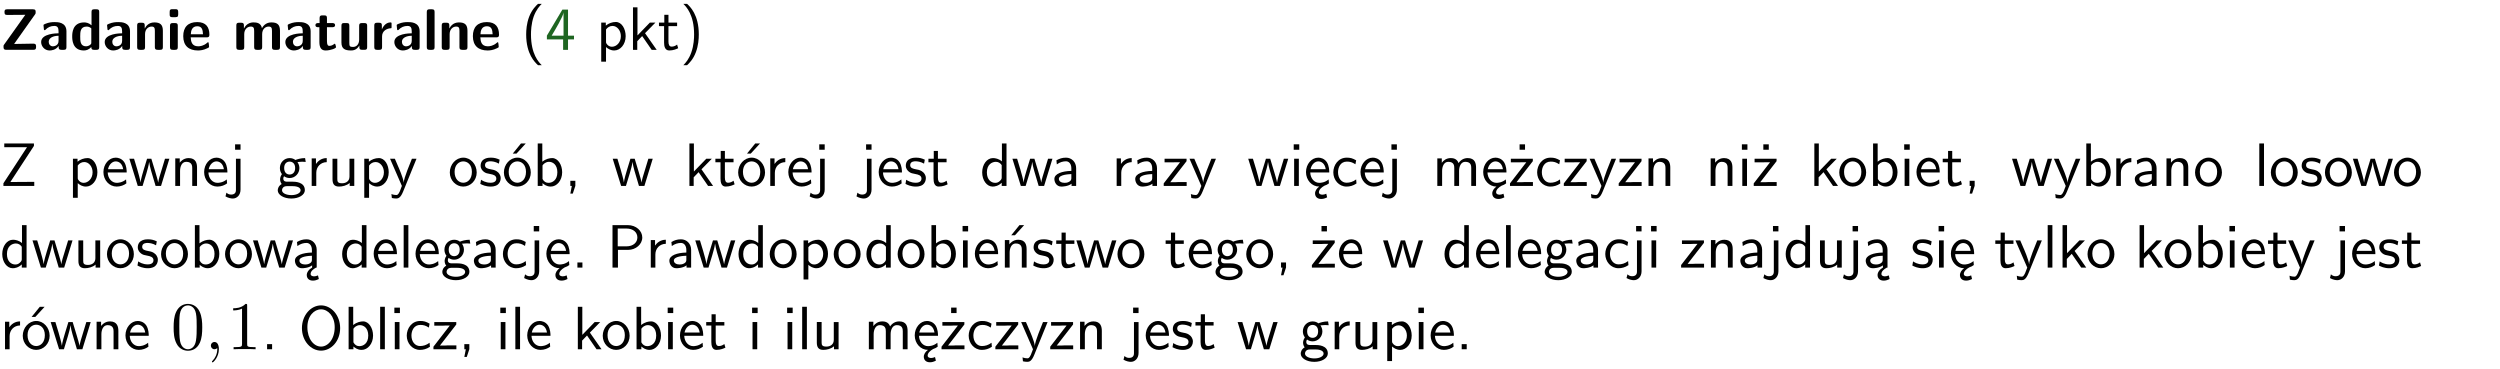 <?xml version="1.0" encoding="UTF-8"?>
<svg width="366pt" height="54pt" version="1.2" viewBox="0 0 366 54" xmlns="http://www.w3.org/2000/svg" xmlns:xlink="http://www.w3.org/1999/xlink">
 <defs>
  <symbol id="glyph0-1" overflow="visible">
   <path d="m5.141-5.203c0.078-0.109 0.078-0.125 0.078-0.312 0-0.234 0-0.422-0.406-0.422h-3.75c-0.359 0-0.406 0.141-0.406 0.422 0 0.406 0.172 0.406 0.516 0.406 0.75 0 1.484-0.016 2.234-0.016h0.297l-3.094 4.344c-0.094 0.109-0.094 0.125-0.094 0.297v0.078c0 0.297 0.094 0.406 0.422 0.406h3.922c0.328 0 0.422-0.109 0.422-0.406v-0.078c0-0.422-0.203-0.422-0.5-0.422-0.75 0-1.938 0.031-2.719 0.047z"/>
  </symbol>
  <symbol id="glyph0-2" overflow="visible">
   <path d="m3.969-2.703c0-1.359-1.297-1.359-1.719-1.359-0.406 0-0.844 0.031-1.406 0.266-0.188 0.078-0.234 0.109-0.234 0.203 0 0.062 0.062 0.547 0.062 0.625 0.016 0.047 0.062 0.094 0.109 0.094s0.078-0.031 0.094-0.047c0.375-0.391 0.797-0.578 1.328-0.578 0.469 0 0.609 0.281 0.609 0.781v0.297c-0.297 0-2.547 0.031-2.547 1.281 0 0.594 0.484 1.234 1.234 1.234 0.297 0 0.938-0.078 1.328-0.672v0.172c0 0.266 0.062 0.406 0.422 0.406h0.312c0.328 0 0.406-0.109 0.406-0.406zm-1.156 1.391c0 0.797-0.812 0.797-0.844 0.797-0.359 0-0.594-0.312-0.594-0.641 0-0.844 1.188-0.906 1.438-0.906z"/>
  </symbol>
  <symbol id="glyph0-3" overflow="visible">
   <path d="m4.266-5.531c0-0.281-0.047-0.406-0.406-0.406h-0.312c-0.328 0-0.406 0.109-0.406 0.406v1.938c-0.391-0.359-0.812-0.422-1.078-0.422-1.75 0-1.75 1.641-1.75 2.062 0 0.391 0 2.047 1.703 2.047 0.359 0 0.719-0.109 1.094-0.5 0 0.328 0.125 0.406 0.406 0.406h0.344c0.328 0 0.406-0.109 0.406-0.406zm-1.156 4.453c0 0.156 0 0.234-0.25 0.406-0.219 0.125-0.406 0.156-0.516 0.156-0.859 0-0.859-0.797-0.859-1.438s0-1.453 0.953-1.453c0.25 0 0.484 0.094 0.672 0.266z"/>
  </symbol>
  <symbol id="glyph0-4" overflow="visible">
   <path d="m4.281-2.781c0-0.891-0.375-1.234-1.25-1.234-0.906 0-1.281 0.656-1.391 0.875h-0.016v-0.422c0-0.281-0.062-0.406-0.406-0.406h-0.297c-0.312 0-0.406 0.094-0.406 0.406v3.156c0 0.297 0.094 0.406 0.406 0.406h0.344c0.328 0 0.406-0.109 0.406-0.406v-1.891c0-0.75 0.5-1.109 0.953-1.109 0.406 0 0.484 0.203 0.484 0.641v2.359c0 0.266 0.062 0.406 0.422 0.406h0.344c0.328 0 0.406-0.109 0.406-0.406z"/>
  </symbol>
  <symbol id="glyph0-5" overflow="visible">
   <path d="m0.875-5.953c-0.281 0-0.406 0.047-0.406 0.391v0.406c0 0.266 0.078 0.375 0.391 0.375h0.453c0.406 0 0.406-0.172 0.406-0.578s0-0.594-0.406-0.594zm0.781 2.438c0-0.266-0.062-0.406-0.406-0.406h-0.312c-0.312 0-0.422 0.094-0.422 0.406v3.109c0 0.297 0.094 0.406 0.422 0.406h0.312c0.328 0 0.406-0.109 0.406-0.406z"/>
  </symbol>
  <symbol id="glyph0-6" overflow="visible">
   <path d="m3.688-1.828c0.203 0 0.406-0.016 0.406-0.391 0-1.109-0.5-1.844-1.781-1.844-1.375 0-2.047 0.766-2.047 2.062 0 1.406 0.812 2.094 2.156 2.094 0.328 0 0.812-0.047 1.375-0.328 0.188-0.094 0.25-0.109 0.25-0.219 0-0.062-0.016-0.312-0.031-0.375-0.031-0.266-0.047-0.281-0.125-0.281-0.031 0-0.047 0-0.141 0.094-0.5 0.438-1.016 0.5-1.297 0.5-0.969 0-1.062-0.766-1.094-1.312zm-2.312-0.453c0.016-0.531 0.188-1.172 0.938-1.172 0.688 0 0.812 0.5 0.844 1.172z"/>
  </symbol>
  <symbol id="glyph0-7" overflow="visible">
   <path d="m6.906-2.781c0-0.891-0.375-1.234-1.25-1.234-0.609 0-1.078 0.281-1.391 0.844-0.141-0.812-0.859-0.844-1.219-0.844-0.172 0-0.531 0-0.922 0.281-0.266 0.203-0.422 0.469-0.484 0.594h-0.016v-0.422c0-0.281-0.062-0.406-0.406-0.406h-0.297c-0.312 0-0.406 0.094-0.406 0.406v3.156c0 0.297 0.094 0.406 0.406 0.406h0.344c0.328 0 0.406-0.109 0.406-0.406v-1.891c0-0.781 0.531-1.109 0.953-1.109 0.406 0 0.5 0.188 0.5 0.641v2.359c0 0.297 0.094 0.406 0.406 0.406h0.344c0.328 0 0.422-0.109 0.422-0.406v-1.891c0-0.781 0.516-1.109 0.938-1.109 0.406 0 0.5 0.188 0.5 0.641v2.359c0 0.297 0.094 0.406 0.406 0.406h0.344c0.328 0 0.422-0.109 0.422-0.406z"/>
  </symbol>
  <symbol id="glyph0-8" overflow="visible">
   <path d="m1.859-3.312h0.766c0.109 0 0.422 0 0.422-0.297 0-0.312-0.312-0.312-0.422-0.312h-0.766v-0.703c0-0.281-0.047-0.422-0.406-0.422h-0.266c-0.312 0-0.406 0.094-0.406 0.422v0.703h-0.203c-0.094 0-0.406 0-0.406 0.312 0 0.297 0.312 0.297 0.406 0.297h0.172v2.172c0 0.859 0.312 1.234 0.906 1.234 0.078 0 0.453 0 0.891-0.141 0.156-0.031 0.641-0.188 0.641-0.359 0-0.016-0.016-0.078-0.062-0.266-0.047-0.172-0.062-0.219-0.141-0.219-0.031 0-0.047 0.016-0.094 0.062-0.094 0.062-0.328 0.25-0.688 0.25-0.203 0-0.344-0.141-0.344-0.703z"/>
  </symbol>
  <symbol id="glyph0-9" overflow="visible">
   <path d="m4.281-3.516c0-0.266-0.062-0.406-0.406-0.406h-0.344c-0.328 0-0.422 0.109-0.422 0.406v2.031c0 0.562-0.297 1.062-0.906 1.062-0.469 0-0.531-0.125-0.531-0.578v-2.516c0-0.266-0.047-0.406-0.406-0.406h-0.344c-0.312 0-0.406 0.094-0.406 0.406v2.438c0 0.922 0.5 1.172 1.391 1.172 0.219 0 0.828 0 1.234-0.734v0.234c0 0.266 0.062 0.406 0.406 0.406h0.328c0.328 0 0.406-0.109 0.406-0.406z"/>
  </symbol>
  <symbol id="glyph0-10" overflow="visible">
   <path d="m1.656-1.969c0-0.812 0.688-1.141 1.219-1.188 0.156 0 0.172 0 0.172-0.219v-0.406c0-0.172 0-0.234-0.156-0.234-0.234 0-0.859 0.078-1.266 1.016v-0.562c0-0.281-0.062-0.406-0.422-0.406h-0.266c-0.312 0-0.422 0.094-0.422 0.406v3.156c0 0.297 0.094 0.406 0.422 0.406h0.312c0.328 0 0.406-0.109 0.406-0.406z"/>
  </symbol>
  <symbol id="glyph0-11" overflow="visible">
   <path d="m1.656-5.531c0-0.281-0.062-0.406-0.406-0.406h-0.312c-0.312 0-0.422 0.094-0.422 0.406v5.125c0 0.297 0.094 0.406 0.422 0.406h0.312c0.328 0 0.406-0.109 0.406-0.406z"/>
  </symbol>
  <symbol id="glyph1-1" overflow="visible">
   <path d="m2.438-6.734c-0.297 0.281-0.891 0.828-1.312 1.922-0.359 0.969-0.422 1.922-0.422 2.562 0 2.906 1.297 4.094 1.734 4.5h0.547c-0.438-0.438-1.578-1.594-1.578-4.5 0-0.5 0.031-1.547 0.391-2.609 0.375-1.031 0.891-1.578 1.188-1.875z"/>
  </symbol>
  <symbol id="glyph1-2" overflow="visible">
   <path d="m3.344-1.531h0.875v-0.547h-0.875v-3.812h-0.828l-2.266 3.812v0.547h2.375v1.531h0.719zm-2.391-0.547c0.469-0.781 1.734-2.906 1.734-3.406v3.406z"/>
  </symbol>
  <symbol id="glyph1-3" overflow="visible">
   <path d="m1.438-0.406c0.281 0.25 0.672 0.5 1.203 0.5 0.875 0 1.672-0.875 1.672-2.094 0-1.078-0.578-2.078-1.438-2.078-0.531 0-1.047 0.188-1.469 0.531v-0.438h-0.672v5.719h0.703zm0-2.578c0.219-0.312 0.562-0.516 0.953-0.516 0.672 0 1.219 0.672 1.219 1.5 0 0.922-0.641 1.547-1.312 1.547-0.344 0-0.594-0.172-0.766-0.422-0.094-0.125-0.094-0.141-0.094-0.312z"/>
  </symbol>
  <symbol id="glyph1-4" overflow="visible">
   <path d="m2.516-2.438 1.516-1.547h-0.812l-1.812 1.875v-4.109h-0.656v6.219h0.625v-1.266l0.719-0.75 1.391 2.016h0.734z"/>
  </symbol>
  <symbol id="glyph1-5" overflow="visible">
   <path d="m1.562-3.469h1.266v-0.516h-1.266v-1.141h-0.609v1.141h-0.781v0.516h0.75v2.406c0 0.531 0.125 1.156 0.75 1.156s1.078-0.219 1.312-0.328l-0.156-0.531c-0.234 0.188-0.516 0.297-0.797 0.297-0.344 0-0.469-0.281-0.469-0.75z"/>
  </symbol>
  <symbol id="glyph1-6" overflow="visible">
   <path d="m1.047 2.25c0.297-0.281 0.891-0.828 1.297-1.922 0.359-0.969 0.422-1.922 0.422-2.578 0-2.891-1.281-4.078-1.719-4.484h-0.547c0.438 0.438 1.578 1.594 1.578 4.484 0 0.516-0.031 1.562-0.406 2.625-0.359 1.031-0.875 1.578-1.172 1.875z"/>
  </symbol>
  <symbol id="glyph1-7" overflow="visible">
   <path d="m4.969-5.859v-0.359h-4.344v0.547h1.781 0.328 1.219l-3.453 5.281v0.391h4.516v-0.594h-0.859c-0.781 0-1.578 0.016-2.359 0.016h-0.281z"/>
  </symbol>
  <symbol id="glyph1-8" overflow="visible">
   <path d="m3.719-1.969c0-0.297-0.016-0.969-0.359-1.516-0.375-0.547-0.922-0.656-1.25-0.656-0.984 0-1.797 0.953-1.797 2.109 0 1.188 0.859 2.125 1.938 2.125 0.562 0 1.078-0.203 1.422-0.469l-0.047-0.578c-0.562 0.469-1.156 0.5-1.359 0.5-0.719 0-1.297-0.625-1.328-1.516zm-2.734-0.484c0.141-0.688 0.625-1.141 1.125-1.141 0.469 0 0.969 0.312 1.094 1.141z"/>
  </symbol>
  <symbol id="glyph1-9" overflow="visible">
   <path d="m5.984-3.984h-0.641l-0.578 1.906c-0.109 0.312-0.375 1.203-0.422 1.594-0.031-0.281-0.266-1.078-0.422-1.594l-0.578-1.906h-0.625l-0.516 1.688c-0.094 0.312-0.406 1.344-0.438 1.797-0.047-0.422-0.344-1.438-0.484-1.938l-0.469-1.547h-0.688l1.234 3.984h0.703c0.047-0.141 0.359-1.141 0.562-1.844 0.125-0.422 0.375-1.297 0.391-1.641h0.016c0.016 0.25 0.172 0.875 0.281 1.266l0.656 2.219h0.797z"/>
  </symbol>
  <symbol id="glyph1-10" overflow="visible">
   <path d="m3.906-2.672c0-0.594-0.141-1.406-1.234-1.406-0.812 0-1.25 0.609-1.297 0.672v-0.625h-0.656v4.031h0.703v-2.203c0-0.594 0.234-1.328 0.906-1.328 0.859 0 0.875 0.641 0.875 0.922v2.609h0.703z"/>
  </symbol>
  <symbol id="glyph1-11" overflow="visible">
   <path d="m1.656-6.094h-0.797v0.797h0.797zm-2.203 7.625c0.438 0.25 0.844 0.312 1.078 0.312 0.562 0 1.125-0.469 1.125-1.312v-4.516h-0.672v4.594c0 0.578-0.453 0.656-0.703 0.656-0.266 0-0.5-0.094-0.688-0.281z"/>
  </symbol>
  <symbol id="glyph1-12" overflow="visible">
   <path d="m3.156-3.5c0.203 0 0.453-0.047 0.672-0.047 0.156 0 0.5 0.031 0.516 0.031l-0.094-0.562c-0.625 0-1.141 0.172-1.422 0.281-0.188-0.156-0.484-0.281-0.844-0.281-0.781 0-1.422 0.641-1.422 1.453 0 0.344 0.109 0.656 0.297 0.891-0.266 0.375-0.266 0.719-0.266 0.766 0 0.234 0.078 0.5 0.234 0.688-0.469 0.266-0.578 0.688-0.578 0.922 0 0.672 0.891 1.203 1.984 1.203 1.109 0 1.984-0.531 1.984-1.219 0-1.25-1.5-1.25-1.844-1.25h-0.781c-0.125 0-0.531 0-0.531-0.469 0-0.094 0.047-0.25 0.109-0.328 0.188 0.141 0.484 0.266 0.812 0.266 0.812 0 1.438-0.672 1.438-1.469 0-0.422-0.203-0.75-0.297-0.891zm-1.172 1.828c-0.328 0-0.797-0.203-0.797-0.953 0-0.734 0.469-0.938 0.797-0.938 0.391 0 0.812 0.25 0.812 0.938 0 0.703-0.422 0.953-0.812 0.953zm0.406 1.703c0.188 0 1.203 0 1.203 0.609 0 0.406-0.609 0.703-1.344 0.703s-1.375-0.281-1.375-0.703c0-0.031 0-0.609 0.703-0.609z"/>
  </symbol>
  <symbol id="glyph1-13" overflow="visible">
   <path d="m1.406-1.922c0-0.891 0.641-1.547 1.531-1.562v-0.594c-0.797 0-1.297 0.453-1.578 0.859v-0.812h-0.625v4.031h0.672z"/>
  </symbol>
  <symbol id="glyph1-14" overflow="visible">
   <path d="m3.906-3.984h-0.703v2.609c0 0.672-0.5 0.984-1.078 0.984-0.641 0-0.703-0.234-0.703-0.625v-2.969h-0.703v3c0 0.656 0.219 1.078 0.953 1.078 0.484 0 1.125-0.141 1.562-0.531v0.438h0.672z"/>
  </symbol>
  <symbol id="glyph1-15" overflow="visible">
   <path d="m4-3.984h-0.672c-1.172 2.859-1.188 3.266-1.188 3.469h-0.016c-0.047-0.594-0.766-2.266-0.812-2.344l-0.484-1.125h-0.703l1.734 3.984c-0.094 0.281-0.281 0.719-0.312 0.812-0.234 0.516-0.391 0.516-0.516 0.516-0.141 0-0.438-0.031-0.703-0.141l0.062 0.578c0.188 0.047 0.438 0.078 0.641 0.078 0.312 0 0.641-0.109 1.016-1.031z"/>
  </symbol>
  <symbol id="glyph1-16" overflow="visible">
   <path d="m4.203-1.969c0-1.203-0.891-2.172-1.953-2.172-1.109 0-1.984 1-1.984 2.172s0.922 2.062 1.969 2.062c1.078 0 1.969-0.906 1.969-2.062zm-1.969 1.5c-0.625 0-1.266-0.516-1.266-1.594s0.688-1.531 1.266-1.531c0.625 0 1.266 0.469 1.266 1.531s-0.609 1.594-1.266 1.594z"/>
  </symbol>
  <symbol id="glyph1-17" overflow="visible">
   <path d="m3.078-3.844c-0.469-0.219-0.828-0.297-1.297-0.297-0.219 0-1.484 0-1.484 1.188 0 0.438 0.266 0.719 0.484 0.891 0.281 0.203 0.469 0.234 0.969 0.328 0.328 0.062 0.844 0.172 0.844 0.656 0 0.609-0.703 0.609-0.844 0.609-0.734 0-1.234-0.328-1.391-0.438l-0.109 0.609c0.281 0.141 0.781 0.391 1.516 0.391 0.156 0 0.641 0 1.031-0.281 0.281-0.219 0.438-0.578 0.438-0.953 0-0.5-0.344-0.812-0.359-0.828-0.344-0.312-0.594-0.375-1.031-0.453-0.5-0.094-0.906-0.188-0.906-0.625 0-0.562 0.641-0.562 0.75-0.562 0.297 0 0.766 0.047 1.281 0.344z"/>
  </symbol>
  <symbol id="glyph1-18" overflow="visible">
   <path d="m4.203-1.969c0-1.203-0.891-2.172-1.953-2.172-1.109 0-1.984 1-1.984 2.172s0.922 2.062 1.969 2.062c1.078 0 1.969-0.906 1.969-2.062zm-1.969 1.5c-0.625 0-1.266-0.516-1.266-1.594s0.688-1.531 1.266-1.531c0.625 0 1.266 0.469 1.266 1.531s-0.609 1.594-1.266 1.594zm1.234-5.75h-0.703l-1.203 1.484h0.547z"/>
  </symbol>
  <symbol id="glyph1-19" overflow="visible">
   <path d="m1.406-6.219h-0.672v6.219h0.703v-0.406c0.219 0.188 0.594 0.5 1.203 0.5 0.891 0 1.672-0.891 1.672-2.094 0-1.109-0.625-2.078-1.453-2.078-0.359 0-0.906 0.094-1.453 0.531zm0.031 3.219c0.141-0.219 0.469-0.531 0.953-0.531 0.531 0 1.219 0.391 1.219 1.531 0 1.172-0.75 1.547-1.297 1.547-0.359 0-0.656-0.156-0.875-0.562z"/>
  </symbol>
  <symbol id="glyph1-20" overflow="visible">
   <path d="m1.609-0.016v-0.734h-0.734v0.75h0.219l-0.219 1.125h0.359z"/>
  </symbol>
  <symbol id="glyph1-21" overflow="visible">
   <path d="m3.891-6.219h-0.672v2.625c-0.469-0.391-0.969-0.484-1.312-0.484-0.891 0-1.578 0.938-1.578 2.094 0 1.172 0.688 2.078 1.531 2.078 0.297 0 0.828-0.078 1.328-0.562v0.469h0.703zm-0.703 4.969c0 0.125 0 0.297-0.297 0.547-0.203 0.188-0.422 0.25-0.656 0.25-0.562 0-1.219-0.422-1.219-1.531 0-1.188 0.781-1.547 1.312-1.547 0.391 0 0.672 0.203 0.859 0.484z"/>
  </symbol>
  <symbol id="glyph1-22" overflow="visible">
   <path d="m3.578-2.594c0-0.906-0.656-1.547-1.484-1.547-0.578 0-0.984 0.156-1.406 0.391l0.062 0.594c0.453-0.328 0.906-0.453 1.344-0.453 0.422 0 0.781 0.359 0.781 1.031v0.375c-1.344 0.031-2.484 0.406-2.484 1.188 0 0.391 0.25 1.109 1.031 1.109 0.125 0 0.969-0.016 1.484-0.422v0.328h0.672zm-0.703 1.406c0 0.172 0 0.391-0.297 0.562-0.266 0.172-0.609 0.172-0.703 0.172-0.438 0-0.828-0.203-0.828-0.578 0-0.625 1.453-0.688 1.828-0.703z"/>
  </symbol>
  <symbol id="glyph1-23" overflow="visible">
   <path d="m3.594-3.625v-0.359h-3.219v0.531h1.25c0.109 0 0.219-0.016 0.328-0.016h0.688l-2.391 3.094v0.375h3.359v-0.562h-1.328c-0.109 0-0.203 0.016-0.312 0.016h-0.766z"/>
  </symbol>
  <symbol id="glyph1-24" overflow="visible">
   <path d="m1.469-6.094h-0.812v0.797h0.812zm-0.062 2.109h-0.688v3.984h0.688z"/>
  </symbol>
  <symbol id="glyph1-25" overflow="visible">
   <path d="m0.984-2.453c0.141-0.688 0.625-1.141 1.125-1.141 0.469 0 0.969 0.312 1.094 1.141zm1.219 3.391c0-0.406 0.391-0.734 0.797-0.969 0.266-0.078 0.484-0.203 0.672-0.344l-0.047-0.578c-0.562 0.469-1.156 0.5-1.359 0.5-0.719 0-1.297-0.625-1.328-1.516h2.781c0-0.297-0.016-0.969-0.359-1.516-0.375-0.547-0.922-0.656-1.25-0.656-0.984 0-1.797 0.953-1.797 2.109 0 1.188 0.859 2.125 1.938 2.125-0.359 0.25-0.641 0.656-0.609 1.047 0.016 0.391 0.281 0.766 0.891 0.766 0.297 0 0.516-0.062 0.875-0.234l-0.125-0.531c-0.203 0.094-0.406 0.141-0.594 0.141-0.25-0.031-0.469-0.078-0.484-0.344z"/>
  </symbol>
  <symbol id="glyph1-26" overflow="visible">
   <path d="m3.672-3.75c-0.531-0.297-0.828-0.391-1.375-0.391-1.25 0-1.969 1.094-1.969 2.156 0 1.109 0.812 2.078 1.938 2.078 0.484 0 0.969-0.125 1.453-0.453l-0.047-0.594c-0.469 0.359-0.953 0.484-1.406 0.484-0.734 0-1.25-0.656-1.25-1.531 0-0.703 0.344-1.562 1.297-1.562 0.453 0 0.766 0.078 1.25 0.391z"/>
  </symbol>
  <symbol id="glyph1-27" overflow="visible">
   <path d="m6.391-2.672c0-0.609-0.141-1.406-1.219-1.406-0.547 0-1.016 0.25-1.344 0.734-0.234-0.688-0.859-0.734-1.141-0.734-0.656 0-1.078 0.359-1.312 0.688v-0.641h-0.656v4.031h0.703v-2.203c0-0.609 0.25-1.328 0.906-1.328 0.844 0 0.875 0.578 0.875 0.922v2.609h0.703v-2.203c0-0.609 0.25-1.328 0.906-1.328 0.844 0 0.875 0.578 0.875 0.922v2.609h0.703z"/>
  </symbol>
  <symbol id="glyph1-28" overflow="visible">
   <path d="m3.594-3.625v-0.359h-3.219v0.531h1.25c0.109 0 0.219-0.016 0.328-0.016h0.688l-2.391 3.094v0.375h3.359v-0.562h-1.328c-0.109 0-0.203 0.016-0.312 0.016h-0.766zm-1.141-2.469h-0.797v0.797h0.797z"/>
  </symbol>
  <symbol id="glyph1-29" overflow="visible">
   <path d="m1.406-6.219h-0.688v6.219h0.688z"/>
  </symbol>
  <symbol id="glyph1-30" overflow="visible">
   <path d="m2.875-1.188c0 0.172 0 0.391-0.297 0.562-0.266 0.172-0.609 0.172-0.703 0.172-0.438 0-0.828-0.203-0.828-0.578 0-0.625 1.453-0.688 1.828-0.703zm-0.188 2.125c0-0.406 0.375-0.703 0.797-0.938h0.094v-2.594c0-0.906-0.656-1.547-1.484-1.547-0.578 0-0.984 0.156-1.406 0.391l0.062 0.594c0.453-0.328 0.906-0.453 1.344-0.453 0.422 0 0.781 0.359 0.781 1.031v0.375c-1.344 0.031-2.484 0.406-2.484 1.188 0 0.391 0.25 1.109 1.031 1.109 0.125 0 0.969-0.016 1.484-0.422v0.328c-0.453 0.25-0.812 0.688-0.781 1.141 0.016 0.391 0.281 0.766 0.891 0.766 0.297 0 0.516-0.062 0.875-0.234l-0.125-0.531c-0.203 0.094-0.406 0.141-0.594 0.141-0.25-0.031-0.469-0.078-0.484-0.344z"/>
  </symbol>
  <symbol id="glyph1-31" overflow="visible">
   <path d="m1.609-0.75h-0.734v0.75h0.734z"/>
  </symbol>
  <symbol id="glyph1-32" overflow="visible">
   <path d="m3.156-2.594c1.109 0 2.062-0.812 2.062-1.812 0-0.969-0.891-1.812-2.125-1.812h-2.234v6.219h0.797v-2.594zm-0.266-3.125c1 0 1.609 0.547 1.609 1.312 0 0.703-0.578 1.297-1.609 1.297h-1.266v-2.609z"/>
  </symbol>
  <symbol id="glyph1-33" overflow="visible">
   <path d="m3.906-2.672c0-0.594-0.141-1.406-1.234-1.406-0.812 0-1.25 0.609-1.297 0.672v-0.625h-0.656v4.031h0.703v-2.203c0-0.594 0.234-1.328 0.906-1.328 0.859 0 0.875 0.641 0.875 0.922v2.609h0.703zm-0.359-3.547h-0.688l-1.203 1.484h0.547z"/>
  </symbol>
  <symbol id="glyph1-34" overflow="visible">
   <path d="m6.094-3.094c0-1.891-1.297-3.328-2.797-3.328-1.516 0-2.797 1.469-2.797 3.328 0 1.906 1.328 3.297 2.797 3.297 1.5 0 2.797-1.406 2.797-3.297zm-2.797 2.703c-1.047 0-2-1.109-2-2.844 0-1.641 0.984-2.609 2-2.609 1.031 0 2 1.016 2 2.609 0 1.75-0.969 2.844-2 2.844z"/>
  </symbol>
  <symbol id="glyph2-1" overflow="visible">
   <path d="m4.578-3.188c0-0.797-0.047-1.594-0.391-2.328-0.453-0.969-1.281-1.125-1.688-1.125-0.609 0-1.328 0.266-1.75 1.188-0.312 0.688-0.359 1.469-0.359 2.266 0 0.75 0.031 1.641 0.453 2.406 0.422 0.797 1.156 1 1.641 1 0.531 0 1.297-0.203 1.734-1.156 0.312-0.688 0.359-1.469 0.359-2.25zm-2.094 3.188c-0.391 0-0.984-0.25-1.156-1.203-0.109-0.594-0.109-1.516-0.109-2.109 0-0.641 0-1.297 0.078-1.828 0.188-1.188 0.938-1.281 1.188-1.281 0.328 0 0.984 0.188 1.172 1.172 0.109 0.562 0.109 1.312 0.109 1.938 0 0.75 0 1.422-0.109 2.062-0.156 0.953-0.719 1.25-1.172 1.25z"/>
  </symbol>
  <symbol id="glyph2-2" overflow="visible">
   <path d="m2.938-6.375c0-0.25 0-0.266-0.234-0.266-0.625 0.641-1.5 0.641-1.812 0.641v0.312c0.203 0 0.781 0 1.297-0.266v5.172c0 0.359-0.031 0.469-0.922 0.469h-0.312v0.312c0.344-0.031 1.203-0.031 1.609-0.031 0.391 0 1.266 0 1.609 0.031v-0.312h-0.312c-0.906 0-0.922-0.109-0.922-0.469z"/>
  </symbol>
  <symbol id="glyph3-1" overflow="visible">
   <path d="m2.031-0.016c0-0.656-0.25-1.047-0.641-1.047-0.328 0-0.531 0.25-0.531 0.531 0 0.266 0.203 0.531 0.531 0.531 0.109 0 0.25-0.047 0.344-0.125 0.031-0.031 0.047-0.031 0.047-0.031 0.016 0 0.016 0 0.016 0.141 0 0.75-0.344 1.344-0.672 1.672-0.109 0.109-0.109 0.125-0.109 0.156 0 0.078 0.047 0.109 0.094 0.109 0.109 0 0.922-0.766 0.922-1.938z"/>
  </symbol>
  <clipPath id="clip1">
   <path d="m0 0h365.67v1h-365.67z"/>
  </clipPath>
 </defs>
 <g id="surface1">
  <g>
   <use y="7.296" xlink:href="#glyph0-1"/>
   <use x="5.759" y="7.296" xlink:href="#glyph0-2"/>
   <use x="10.257" y="7.296" xlink:href="#glyph0-3"/>
   <use x="15.065" y="7.296" xlink:href="#glyph0-2"/>
   <use x="19.563" y="7.296" xlink:href="#glyph0-4"/>
   <use x="24.371" y="7.296" xlink:href="#glyph0-5"/>
   <use x="26.56" y="7.296" xlink:href="#glyph0-6"/>
  </g>
  <g>
   <use x="34.084" y="7.296" xlink:href="#glyph0-7"/>
   <use x="41.51" y="7.296" xlink:href="#glyph0-2"/>
   <use x="46.008" y="7.296" xlink:href="#glyph0-8"/>
   <use x="49.471" y="7.296" xlink:href="#glyph0-9"/>
   <use x="54.279" y="7.296" xlink:href="#glyph0-10"/>
   <use x="57.467" y="7.296" xlink:href="#glyph0-2"/>
   <use x="61.966" y="7.296" xlink:href="#glyph0-11"/>
   <use x="64.156" y="7.296" xlink:href="#glyph0-4"/>
   <use x="68.963" y="7.296" xlink:href="#glyph0-6"/>
  </g>
  <g>
   <use x="76.328" y="7.296" xlink:href="#glyph1-1"/>
  </g>
  <g fill="#1e6521">
   <use x="79.815" y="7.296" xlink:href="#glyph1-2"/>
  </g>
  <g>
   <use x="87.284" y="7.296" xlink:href="#glyph1-3"/>
   <use x="91.917" y="7.296" xlink:href="#glyph1-4"/>
   <use x="96.301" y="7.296" xlink:href="#glyph1-5"/>
   <use x="99.538" y="7.296" xlink:href="#glyph1-6"/>
  </g>
  <g>
   <use y="27.221" xlink:href="#glyph1-7"/>
  </g>
  <g>
   <use x="9.945" y="27.221" xlink:href="#glyph1-3"/>
  </g>
  <g>
   <use x="14.829" y="27.221" xlink:href="#glyph1-8"/>
   <use x="18.813" y="27.221" xlink:href="#glyph1-9"/>
   <use x="24.94" y="27.221" xlink:href="#glyph1-10"/>
   <use x="29.573" y="27.221" xlink:href="#glyph1-8"/>
   <use x="33.558" y="27.221" xlink:href="#glyph1-11"/>
  </g>
  <g>
   <use x="40.414" y="27.221" xlink:href="#glyph1-12"/>
   <use x="44.897" y="27.221" xlink:href="#glyph1-13"/>
   <use x="47.961" y="27.221" xlink:href="#glyph1-14"/>
   <use x="52.594" y="27.221" xlink:href="#glyph1-3"/>
  </g>
  <g>
   <use x="56.976" y="27.221" xlink:href="#glyph1-15"/>
  </g>
  <g>
   <use x="65.585" y="27.221" xlink:href="#glyph1-16"/>
   <use x="70.068" y="27.221" xlink:href="#glyph1-17"/>
   <use x="73.505" y="27.221" xlink:href="#glyph1-18"/>
   <use x="77.988" y="27.221" xlink:href="#glyph1-19"/>
   <use x="82.621" y="27.221" xlink:href="#glyph1-20"/>
  </g>
  <g>
   <use x="89.577" y="27.221" xlink:href="#glyph1-9"/>
  </g>
  <g>
   <use x="100.178" y="27.221" xlink:href="#glyph1-4"/>
   <use x="104.562" y="27.221" xlink:href="#glyph1-5"/>
   <use x="107.799" y="27.221" xlink:href="#glyph1-18"/>
  </g>
  <g>
   <use x="112.032" y="27.221" xlink:href="#glyph1-13"/>
   <use x="115.095" y="27.221" xlink:href="#glyph1-8"/>
   <use x="119.08" y="27.221" xlink:href="#glyph1-11"/>
  </g>
  <g>
   <use x="125.937" y="27.221" xlink:href="#glyph1-11"/>
   <use x="128.328" y="27.221" xlink:href="#glyph1-8"/>
   <use x="132.313" y="27.221" xlink:href="#glyph1-17"/>
   <use x="135.75" y="27.221" xlink:href="#glyph1-5"/>
  </g>
  <g>
   <use x="143.462" y="27.221" xlink:href="#glyph1-21"/>
   <use x="148.094" y="27.221" xlink:href="#glyph1-9"/>
  </g>
  <g>
   <use x="153.97" y="27.221" xlink:href="#glyph1-22"/>
  </g>
  <g>
   <use x="162.745" y="27.221" xlink:href="#glyph1-13"/>
   <use x="165.808" y="27.221" xlink:href="#glyph1-22"/>
   <use x="170.118" y="27.221" xlink:href="#glyph1-23"/>
   <use x="174.015" y="27.221" xlink:href="#glyph1-15"/>
  </g>
  <g>
   <use x="182.615" y="27.221" xlink:href="#glyph1-9"/>
   <use x="188.742" y="27.221" xlink:href="#glyph1-24"/>
   <use x="190.884" y="27.221" xlink:href="#glyph1-25"/>
   <use x="194.869" y="27.221" xlink:href="#glyph1-26"/>
  </g>
  <g>
   <use x="198.862" y="27.221" xlink:href="#glyph1-8"/>
   <use x="202.847" y="27.221" xlink:href="#glyph1-11"/>
  </g>
  <g>
   <use x="209.703" y="27.221" xlink:href="#glyph1-27"/>
   <use x="216.826" y="27.221" xlink:href="#glyph1-25"/>
   <use x="220.811" y="27.221" xlink:href="#glyph1-28"/>
   <use x="224.709" y="27.221" xlink:href="#glyph1-26"/>
   <use x="228.693" y="27.221" xlink:href="#glyph1-23"/>
   <use x="232.591" y="27.221" xlink:href="#glyph1-15"/>
   <use x="236.726" y="27.221" xlink:href="#glyph1-23"/>
   <use x="240.623" y="27.221" xlink:href="#glyph1-10"/>
  </g>
  <g>
   <use x="249.721" y="27.221" xlink:href="#glyph1-10"/>
   <use x="254.354" y="27.221" xlink:href="#glyph1-24"/>
   <use x="256.496" y="27.221" xlink:href="#glyph1-28"/>
  </g>
  <g>
   <use x="264.868" y="27.221" xlink:href="#glyph1-4"/>
  </g>
  <g>
   <use x="269.001" y="27.221" xlink:href="#glyph1-16"/>
   <use x="273.484" y="27.221" xlink:href="#glyph1-19"/>
   <use x="278.117" y="27.221" xlink:href="#glyph1-24"/>
   <use x="280.259" y="27.221" xlink:href="#glyph1-8"/>
   <use x="284.244" y="27.221" xlink:href="#glyph1-5"/>
   <use x="287.482" y="27.221" xlink:href="#glyph1-20"/>
  </g>
  <g>
   <use x="294.438" y="27.221" xlink:href="#glyph1-9"/>
   <use x="300.564" y="27.221" xlink:href="#glyph1-15"/>
   <use x="304.699" y="27.221" xlink:href="#glyph1-19"/>
  </g>
  <g>
   <use x="309.09" y="27.221" xlink:href="#glyph1-13"/>
  </g>
  <g>
   <use x="312.145" y="27.221" xlink:href="#glyph1-22"/>
   <use x="316.454" y="27.221" xlink:href="#glyph1-10"/>
   <use x="321.087" y="27.221" xlink:href="#glyph1-16"/>
  </g>
  <g>
   <use x="330.044" y="27.221" xlink:href="#glyph1-29"/>
   <use x="332.186" y="27.221" xlink:href="#glyph1-16"/>
   <use x="336.669" y="27.221" xlink:href="#glyph1-17"/>
   <use x="340.106" y="27.221" xlink:href="#glyph1-16"/>
  </g>
  <g>
   <use x="344.338" y="27.221" xlink:href="#glyph1-9"/>
  </g>
  <g>
   <use x="350.214" y="27.221" xlink:href="#glyph1-16"/>
  </g>
  <g>
   <use y="39.176" xlink:href="#glyph1-21"/>
   <use x="4.633" y="39.176" xlink:href="#glyph1-9"/>
   <use x="10.76" y="39.176" xlink:href="#glyph1-14"/>
   <use x="15.393" y="39.176" xlink:href="#glyph1-16"/>
   <use x="19.876" y="39.176" xlink:href="#glyph1-17"/>
   <use x="23.313" y="39.176" xlink:href="#glyph1-16"/>
   <use x="27.796" y="39.176" xlink:href="#glyph1-19"/>
  </g>
  <g>
   <use x="32.68" y="39.176" xlink:href="#glyph1-16"/>
  </g>
  <g>
   <use x="36.912" y="39.176" xlink:href="#glyph1-9"/>
  </g>
  <g>
   <use x="42.788" y="39.176" xlink:href="#glyph1-30"/>
  </g>
  <g>
   <use x="49.76" y="39.176" xlink:href="#glyph1-21"/>
   <use x="54.393" y="39.176" xlink:href="#glyph1-8"/>
   <use x="58.378" y="39.176" xlink:href="#glyph1-29"/>
   <use x="60.52" y="39.176" xlink:href="#glyph1-8"/>
   <use x="64.504" y="39.176" xlink:href="#glyph1-12"/>
   <use x="68.987" y="39.176" xlink:href="#glyph1-22"/>
   <use x="73.297" y="39.176" xlink:href="#glyph1-26"/>
   <use x="77.281" y="39.176" xlink:href="#glyph1-11"/>
   <use x="79.673" y="39.176" xlink:href="#glyph1-25"/>
   <use x="83.657" y="39.176" xlink:href="#glyph1-31"/>
  </g>
  <g>
   <use x="88.811" y="39.176" xlink:href="#glyph1-32"/>
   <use x="94.54" y="39.176" xlink:href="#glyph1-13"/>
   <use x="97.604" y="39.176" xlink:href="#glyph1-22"/>
  </g>
  <g>
   <use x="101.662" y="39.176" xlink:href="#glyph1-9"/>
   <use x="107.789" y="39.176" xlink:href="#glyph1-21"/>
   <use x="112.422" y="39.176" xlink:href="#glyph1-16"/>
   <use x="116.905" y="39.176" xlink:href="#glyph1-3"/>
  </g>
  <g>
   <use x="121.789" y="39.176" xlink:href="#glyph1-16"/>
  </g>
  <g>
   <use x="126.514" y="39.176" xlink:href="#glyph1-21"/>
   <use x="131.147" y="39.176" xlink:href="#glyph1-16"/>
   <use x="135.63" y="39.176" xlink:href="#glyph1-19"/>
   <use x="140.263" y="39.176" xlink:href="#glyph1-24"/>
   <use x="142.405" y="39.176" xlink:href="#glyph1-8"/>
   <use x="146.39" y="39.176" xlink:href="#glyph1-33"/>
   <use x="151.023" y="39.176" xlink:href="#glyph1-17"/>
   <use x="154.46" y="39.176" xlink:href="#glyph1-5"/>
  </g>
  <g>
   <use x="157.455" y="39.176" xlink:href="#glyph1-9"/>
  </g>
  <g>
   <use x="163.331" y="39.176" xlink:href="#glyph1-16"/>
  </g>
  <g>
   <use x="170.477" y="39.176" xlink:href="#glyph1-5"/>
   <use x="173.715" y="39.176" xlink:href="#glyph1-8"/>
   <use x="177.7" y="39.176" xlink:href="#glyph1-12"/>
   <use x="182.183" y="39.176" xlink:href="#glyph1-16"/>
   <use x="186.666" y="39.176" xlink:href="#glyph1-20"/>
  </g>
  <g>
   <use x="191.811" y="39.176" xlink:href="#glyph1-28"/>
   <use x="195.709" y="39.176" xlink:href="#glyph1-8"/>
  </g>
  <g>
   <use x="202.356" y="39.176" xlink:href="#glyph1-9"/>
  </g>
  <g>
   <use x="211.146" y="39.176" xlink:href="#glyph1-21"/>
   <use x="215.779" y="39.176" xlink:href="#glyph1-8"/>
   <use x="219.764" y="39.176" xlink:href="#glyph1-29"/>
   <use x="221.906" y="39.176" xlink:href="#glyph1-8"/>
   <use x="225.891" y="39.176" xlink:href="#glyph1-12"/>
   <use x="230.374" y="39.176" xlink:href="#glyph1-22"/>
   <use x="234.683" y="39.176" xlink:href="#glyph1-26"/>
   <use x="238.668" y="39.176" xlink:href="#glyph1-11"/>
   <use x="241.059" y="39.176" xlink:href="#glyph1-24"/>
  </g>
  <g>
   <use x="245.864" y="39.176" xlink:href="#glyph1-23"/>
   <use x="249.762" y="39.176" xlink:href="#glyph1-10"/>
   <use x="254.395" y="39.176" xlink:href="#glyph1-22"/>
   <use x="258.704" y="39.176" xlink:href="#glyph1-11"/>
   <use x="261.095" y="39.176" xlink:href="#glyph1-21"/>
   <use x="265.728" y="39.176" xlink:href="#glyph1-14"/>
   <use x="270.361" y="39.176" xlink:href="#glyph1-11"/>
   <use x="272.753" y="39.176" xlink:href="#glyph1-30"/>
  </g>
  <g>
   <use x="279.716" y="39.176" xlink:href="#glyph1-17"/>
   <use x="283.153" y="39.176" xlink:href="#glyph1-24"/>
   <use x="285.295" y="39.176" xlink:href="#glyph1-25"/>
  </g>
  <g>
   <use x="291.942" y="39.176" xlink:href="#glyph1-5"/>
  </g>
  <g>
   <use x="294.929" y="39.176" xlink:href="#glyph1-15"/>
   <use x="299.064" y="39.176" xlink:href="#glyph1-29"/>
   <use x="301.206" y="39.176" xlink:href="#glyph1-4"/>
  </g>
  <g>
   <use x="305.347" y="39.176" xlink:href="#glyph1-16"/>
  </g>
  <g>
   <use x="312.484" y="39.176" xlink:href="#glyph1-4"/>
  </g>
  <g>
   <use x="316.626" y="39.176" xlink:href="#glyph1-16"/>
   <use x="321.109" y="39.176" xlink:href="#glyph1-19"/>
  </g>
  <g>
   <use x="325.733" y="39.176" xlink:href="#glyph1-24"/>
   <use x="327.875" y="39.176" xlink:href="#glyph1-8"/>
  </g>
  <g>
   <use x="331.869" y="39.176" xlink:href="#glyph1-5"/>
  </g>
  <g>
   <use x="334.856" y="39.176" xlink:href="#glyph1-15"/>
  </g>
  <g>
   <use x="341.653" y="39.176" xlink:href="#glyph1-11"/>
  </g>
  <g>
   <use x="344.035" y="39.176" xlink:href="#glyph1-8"/>
  </g>
  <g>
   <use x="348.029" y="39.176" xlink:href="#glyph1-17"/>
   <use x="351.466" y="39.176" xlink:href="#glyph1-5"/>
  </g>
  <g>
   <use y="51.131" xlink:href="#glyph1-13"/>
   <use x="3.064" y="51.131" xlink:href="#glyph1-18"/>
  </g>
  <g>
   <use x="7.296" y="51.131" xlink:href="#glyph1-9"/>
   <use x="13.423" y="51.131" xlink:href="#glyph1-10"/>
   <use x="18.056" y="51.131" xlink:href="#glyph1-8"/>
  </g>
  <g>
   <use x="25.031" y="51.131" xlink:href="#glyph2-1"/>
  </g>
  <g>
   <use x="30.013" y="51.131" xlink:href="#glyph3-1"/>
  </g>
  <g>
   <use x="33.245" y="51.131" xlink:href="#glyph2-2"/>
  </g>
  <g>
   <use x="38.226" y="51.131" xlink:href="#glyph1-31"/>
  </g>
  <g>
   <use x="43.703" y="51.131" xlink:href="#glyph1-34"/>
   <use x="50.303" y="51.131" xlink:href="#glyph1-19"/>
   <use x="54.936" y="51.131" xlink:href="#glyph1-29"/>
   <use x="57.078" y="51.131" xlink:href="#glyph1-24"/>
   <use x="59.22" y="51.131" xlink:href="#glyph1-26"/>
   <use x="63.205" y="51.131" xlink:href="#glyph1-23"/>
   <use x="67.102" y="51.131" xlink:href="#glyph1-20"/>
  </g>
  <g>
   <use x="72.588" y="51.131" xlink:href="#glyph1-24"/>
   <use x="74.73" y="51.131" xlink:href="#glyph1-29"/>
   <use x="76.872" y="51.131" xlink:href="#glyph1-8"/>
  </g>
  <g>
   <use x="83.843" y="51.131" xlink:href="#glyph1-4"/>
  </g>
  <g>
   <use x="87.975" y="51.131" xlink:href="#glyph1-16"/>
   <use x="92.458" y="51.131" xlink:href="#glyph1-19"/>
   <use x="97.091" y="51.131" xlink:href="#glyph1-24"/>
   <use x="99.233" y="51.131" xlink:href="#glyph1-8"/>
   <use x="103.218" y="51.131" xlink:href="#glyph1-5"/>
  </g>
  <g>
   <use x="109.451" y="51.131" xlink:href="#glyph1-24"/>
  </g>
  <g>
   <use x="114.578" y="51.131" xlink:href="#glyph1-24"/>
   <use x="116.721" y="51.131" xlink:href="#glyph1-29"/>
   <use x="118.863" y="51.131" xlink:href="#glyph1-14"/>
  </g>
  <g>
   <use x="126.481" y="51.131" xlink:href="#glyph1-27"/>
   <use x="133.604" y="51.131" xlink:href="#glyph1-25"/>
   <use x="137.589" y="51.131" xlink:href="#glyph1-28"/>
   <use x="141.487" y="51.131" xlink:href="#glyph1-26"/>
   <use x="145.471" y="51.131" xlink:href="#glyph1-23"/>
   <use x="149.369" y="51.131" xlink:href="#glyph1-15"/>
   <use x="153.503" y="51.131" xlink:href="#glyph1-23"/>
   <use x="157.401" y="51.131" xlink:href="#glyph1-10"/>
  </g>
  <g>
   <use x="165.029" y="51.131" xlink:href="#glyph1-11"/>
   <use x="167.42" y="51.131" xlink:href="#glyph1-8"/>
   <use x="171.405" y="51.131" xlink:href="#glyph1-17"/>
   <use x="174.842" y="51.131" xlink:href="#glyph1-5"/>
  </g>
  <g>
   <use x="181.065" y="51.131" xlink:href="#glyph1-9"/>
  </g>
  <g>
   <use x="190.178" y="51.131" xlink:href="#glyph1-12"/>
   <use x="194.661" y="51.131" xlink:href="#glyph1-13"/>
   <use x="197.725" y="51.131" xlink:href="#glyph1-14"/>
   <use x="202.358" y="51.131" xlink:href="#glyph1-3"/>
   <use x="206.991" y="51.131" xlink:href="#glyph1-24"/>
   <use x="209.133" y="51.131" xlink:href="#glyph1-8"/>
   <use x="213.117" y="51.131" xlink:href="#glyph1-31"/>
  </g>
 </g>
</svg>
